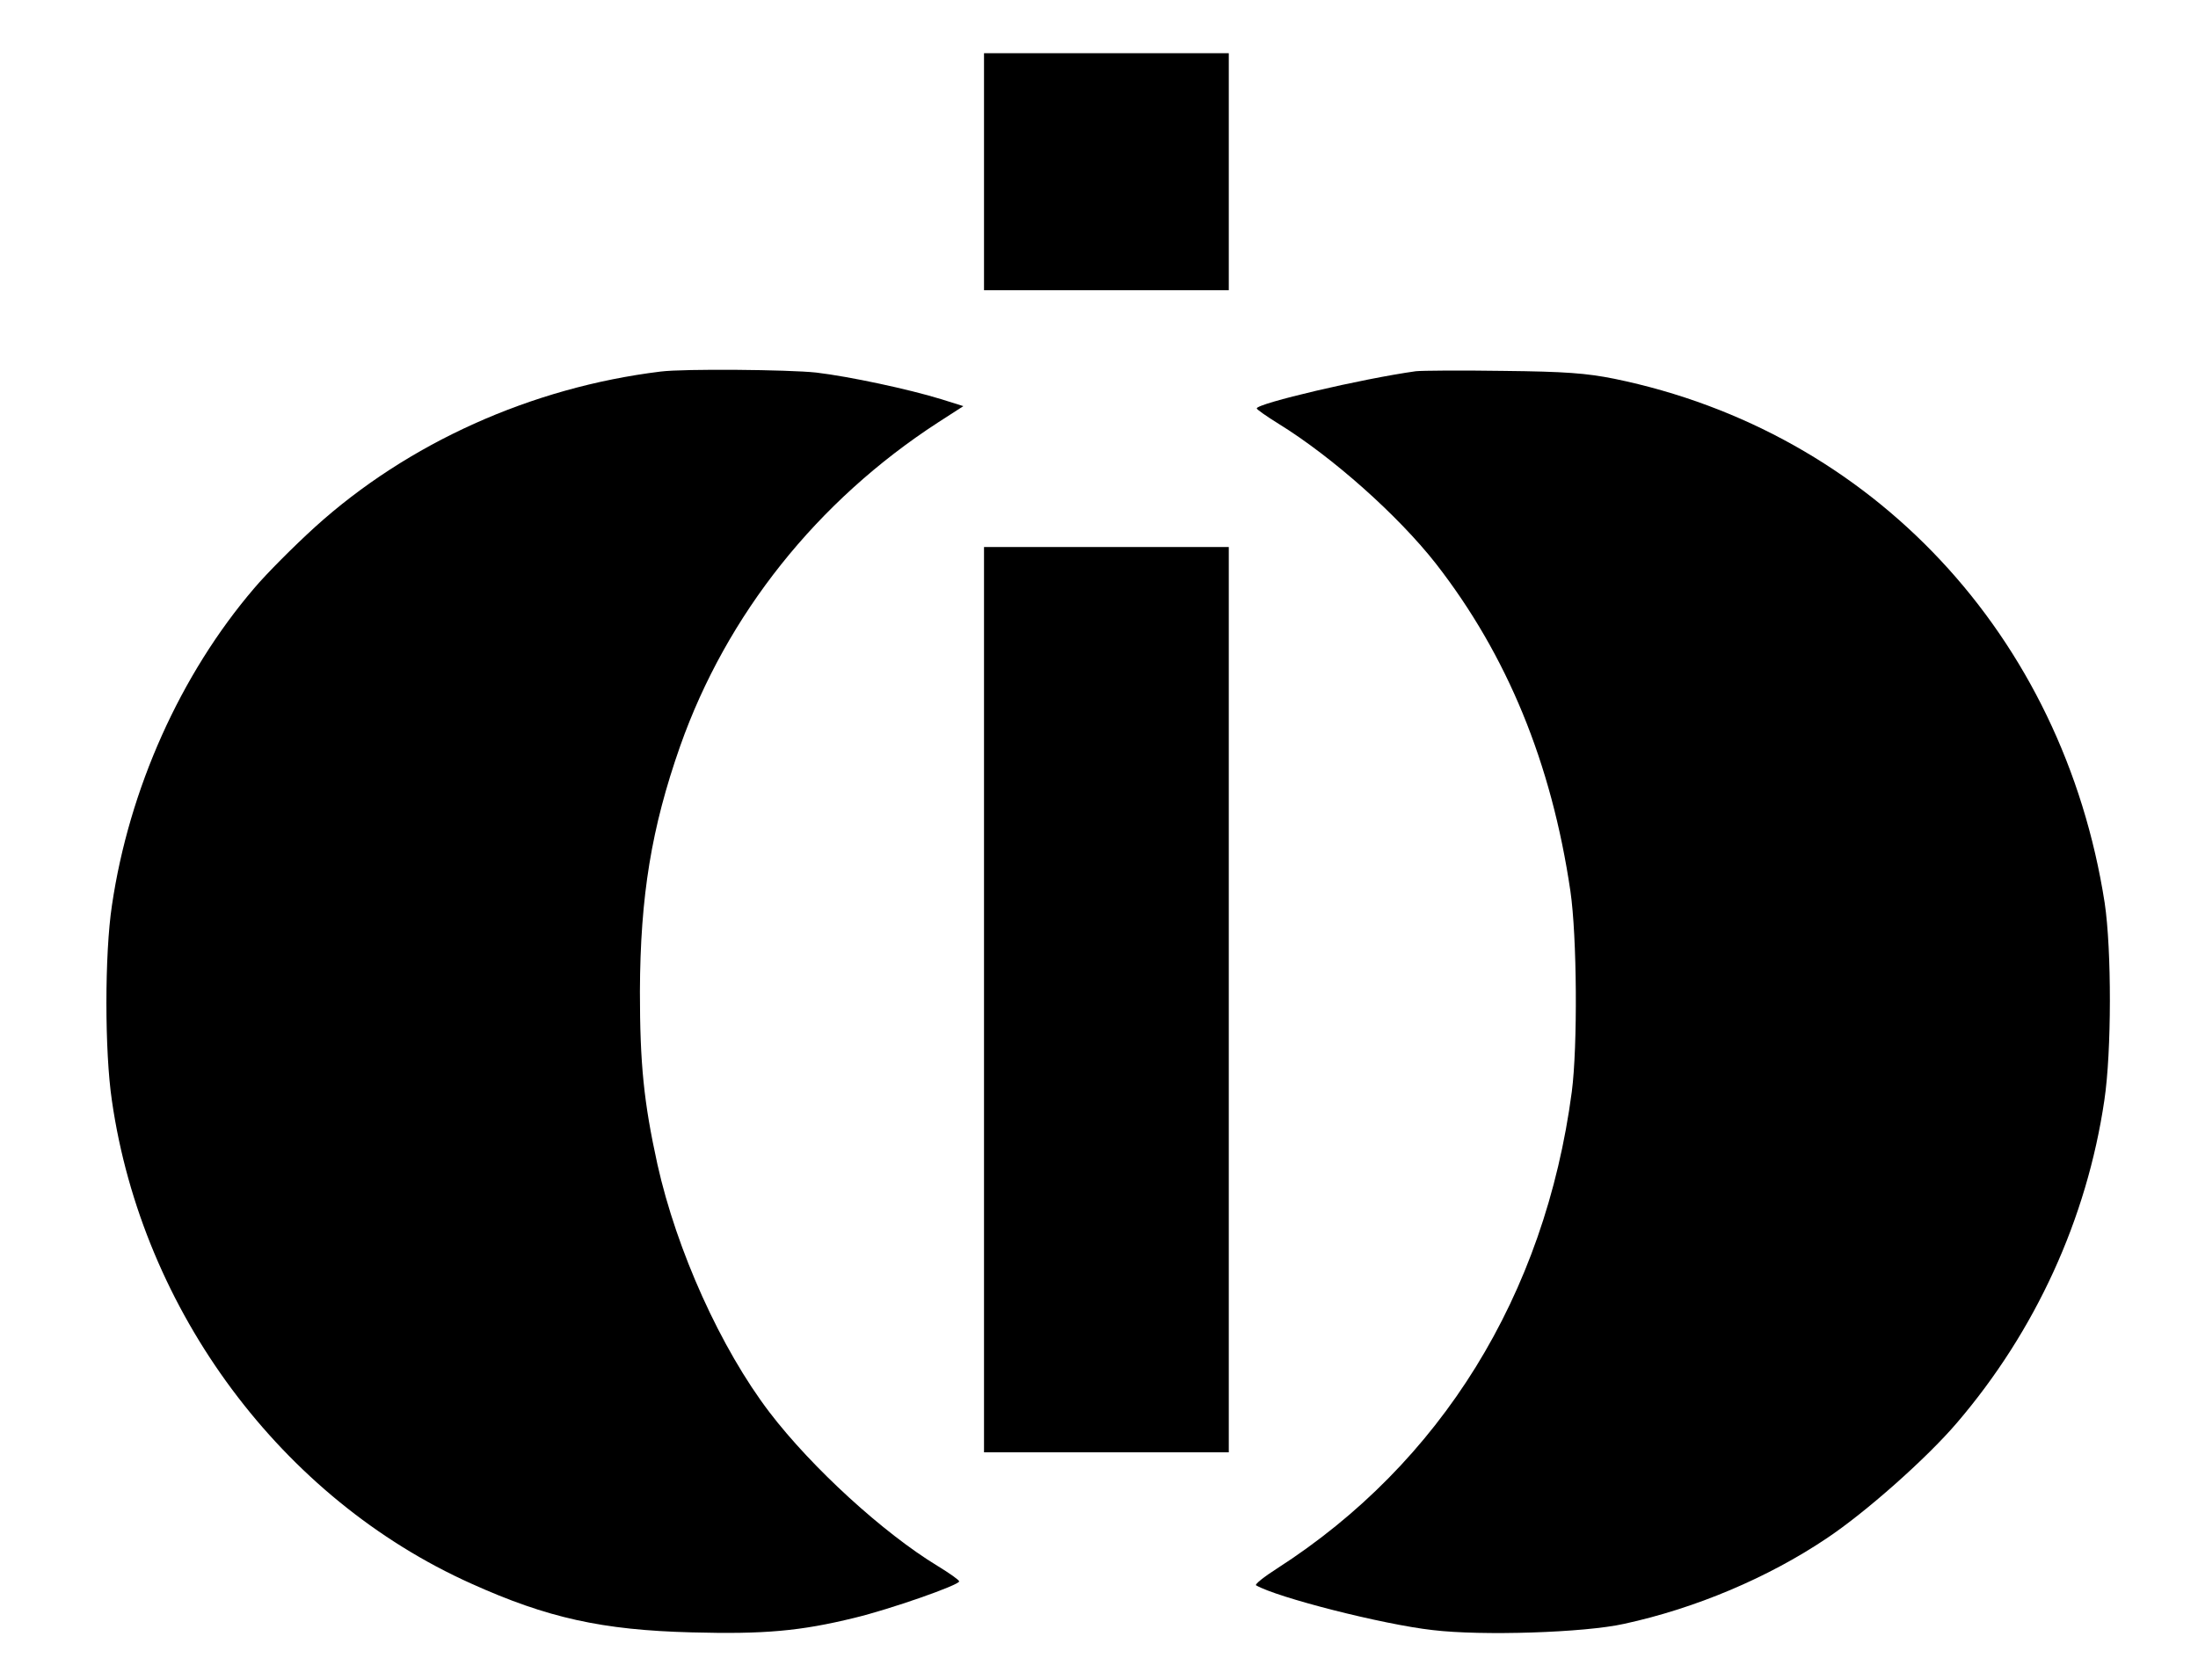 <svg width="467" height="357" viewBox="0 0 467 357" fill="none" xmlns="http://www.w3.org/2000/svg">
<path d="M209.07 36.486V61.668H235.073H261.075V36.486V11.305H235.073H209.07V36.486Z" fill="black"/>
<path d="M140.345 78.952C112.931 82.31 86.631 94.131 66.869 112.038C62.412 116.095 56.617 121.901 54.017 124.978C38.341 143.305 27.42 167.647 23.779 192.409C22.219 202.692 22.219 223.467 23.779 233.889C30.243 278.656 59.886 318.457 100.152 336.504C116.274 343.779 127.938 346.367 146.957 346.856C162.409 347.276 170.062 346.577 181.503 343.779C189.081 341.96 203.865 336.784 203.79 336.014C203.79 335.735 201.71 334.266 199.184 332.727C187.669 325.732 172.513 311.882 163.524 300.131C153.123 286.491 143.762 265.716 139.676 247.389C136.779 234.169 135.961 226.055 135.961 210.666C136.036 190.381 138.413 175.901 144.505 158.554C154.386 130.574 173.628 106.442 199.259 89.794L204.682 86.297L200.002 84.828C192.944 82.659 180.463 80.001 173.405 79.162C167.536 78.532 145.248 78.323 140.345 78.952Z" fill="black"/>
<path d="M300.817 78.88C289.302 80.489 267.014 85.735 267.014 86.784C267.014 86.994 269.094 88.463 271.694 90.072C283.135 97.136 297.028 109.518 305.052 119.73C320.207 139.176 329.642 162.119 333.654 189.329C335.066 198.912 335.214 222.345 333.951 231.998C328.231 275.227 306.166 310.9 271.323 333.284C268.574 335.033 266.568 336.642 266.865 336.852C271.323 339.44 293.759 345.175 304.383 346.365C314.784 347.624 336.7 346.924 345.095 345.036C360.251 341.748 375.63 335.243 388.036 326.919C396.357 321.393 409.358 309.851 415.748 302.367C432.463 282.851 443.384 258.998 447.099 233.817C448.659 223.464 448.659 201.78 447.173 191.847C438.332 135.049 397.843 91.751 343.015 80.489C337.072 79.3 332.614 78.95 319.39 78.81C310.401 78.67 302.08 78.74 300.817 78.88Z" fill="black"/>
<path d="M209.07 212.414V308.594H235.073H261.075V212.414V116.234H235.073H209.07V212.414Z" fill="black"/>
</svg>
